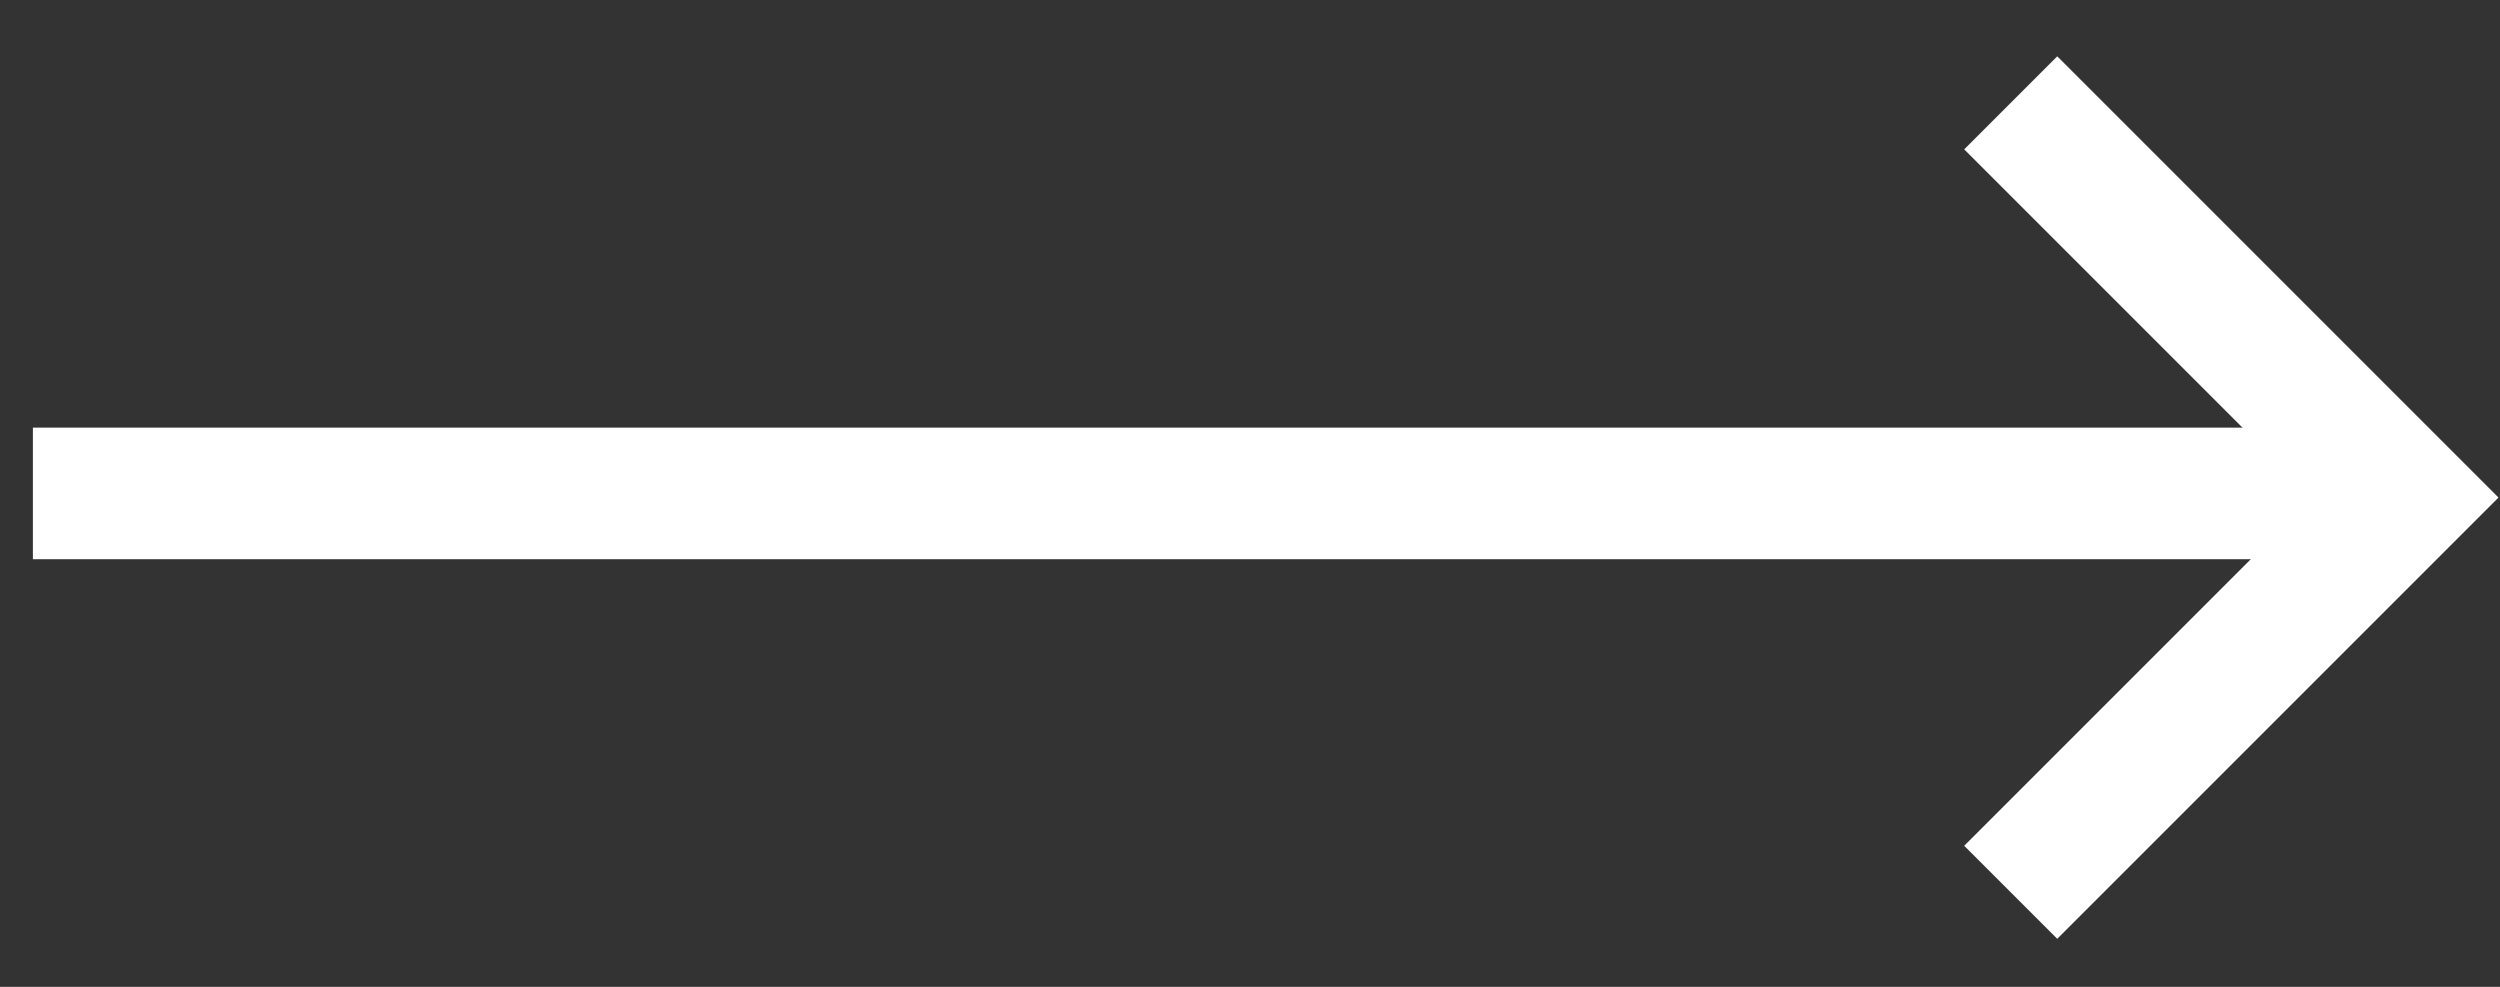 <svg width="38" height="15" xmlns="http://www.w3.org/2000/svg"><rect width="100%" height="100%" fill="#333333" stroke="none"/><g stroke="#FFF" stroke-width="2" fill="none" fill-rule="evenodd"><path d="M35.5 7.5h-34" stroke-linecap="square"/><path d="M30.563 1.563l6 6-6 6"/></g></svg>